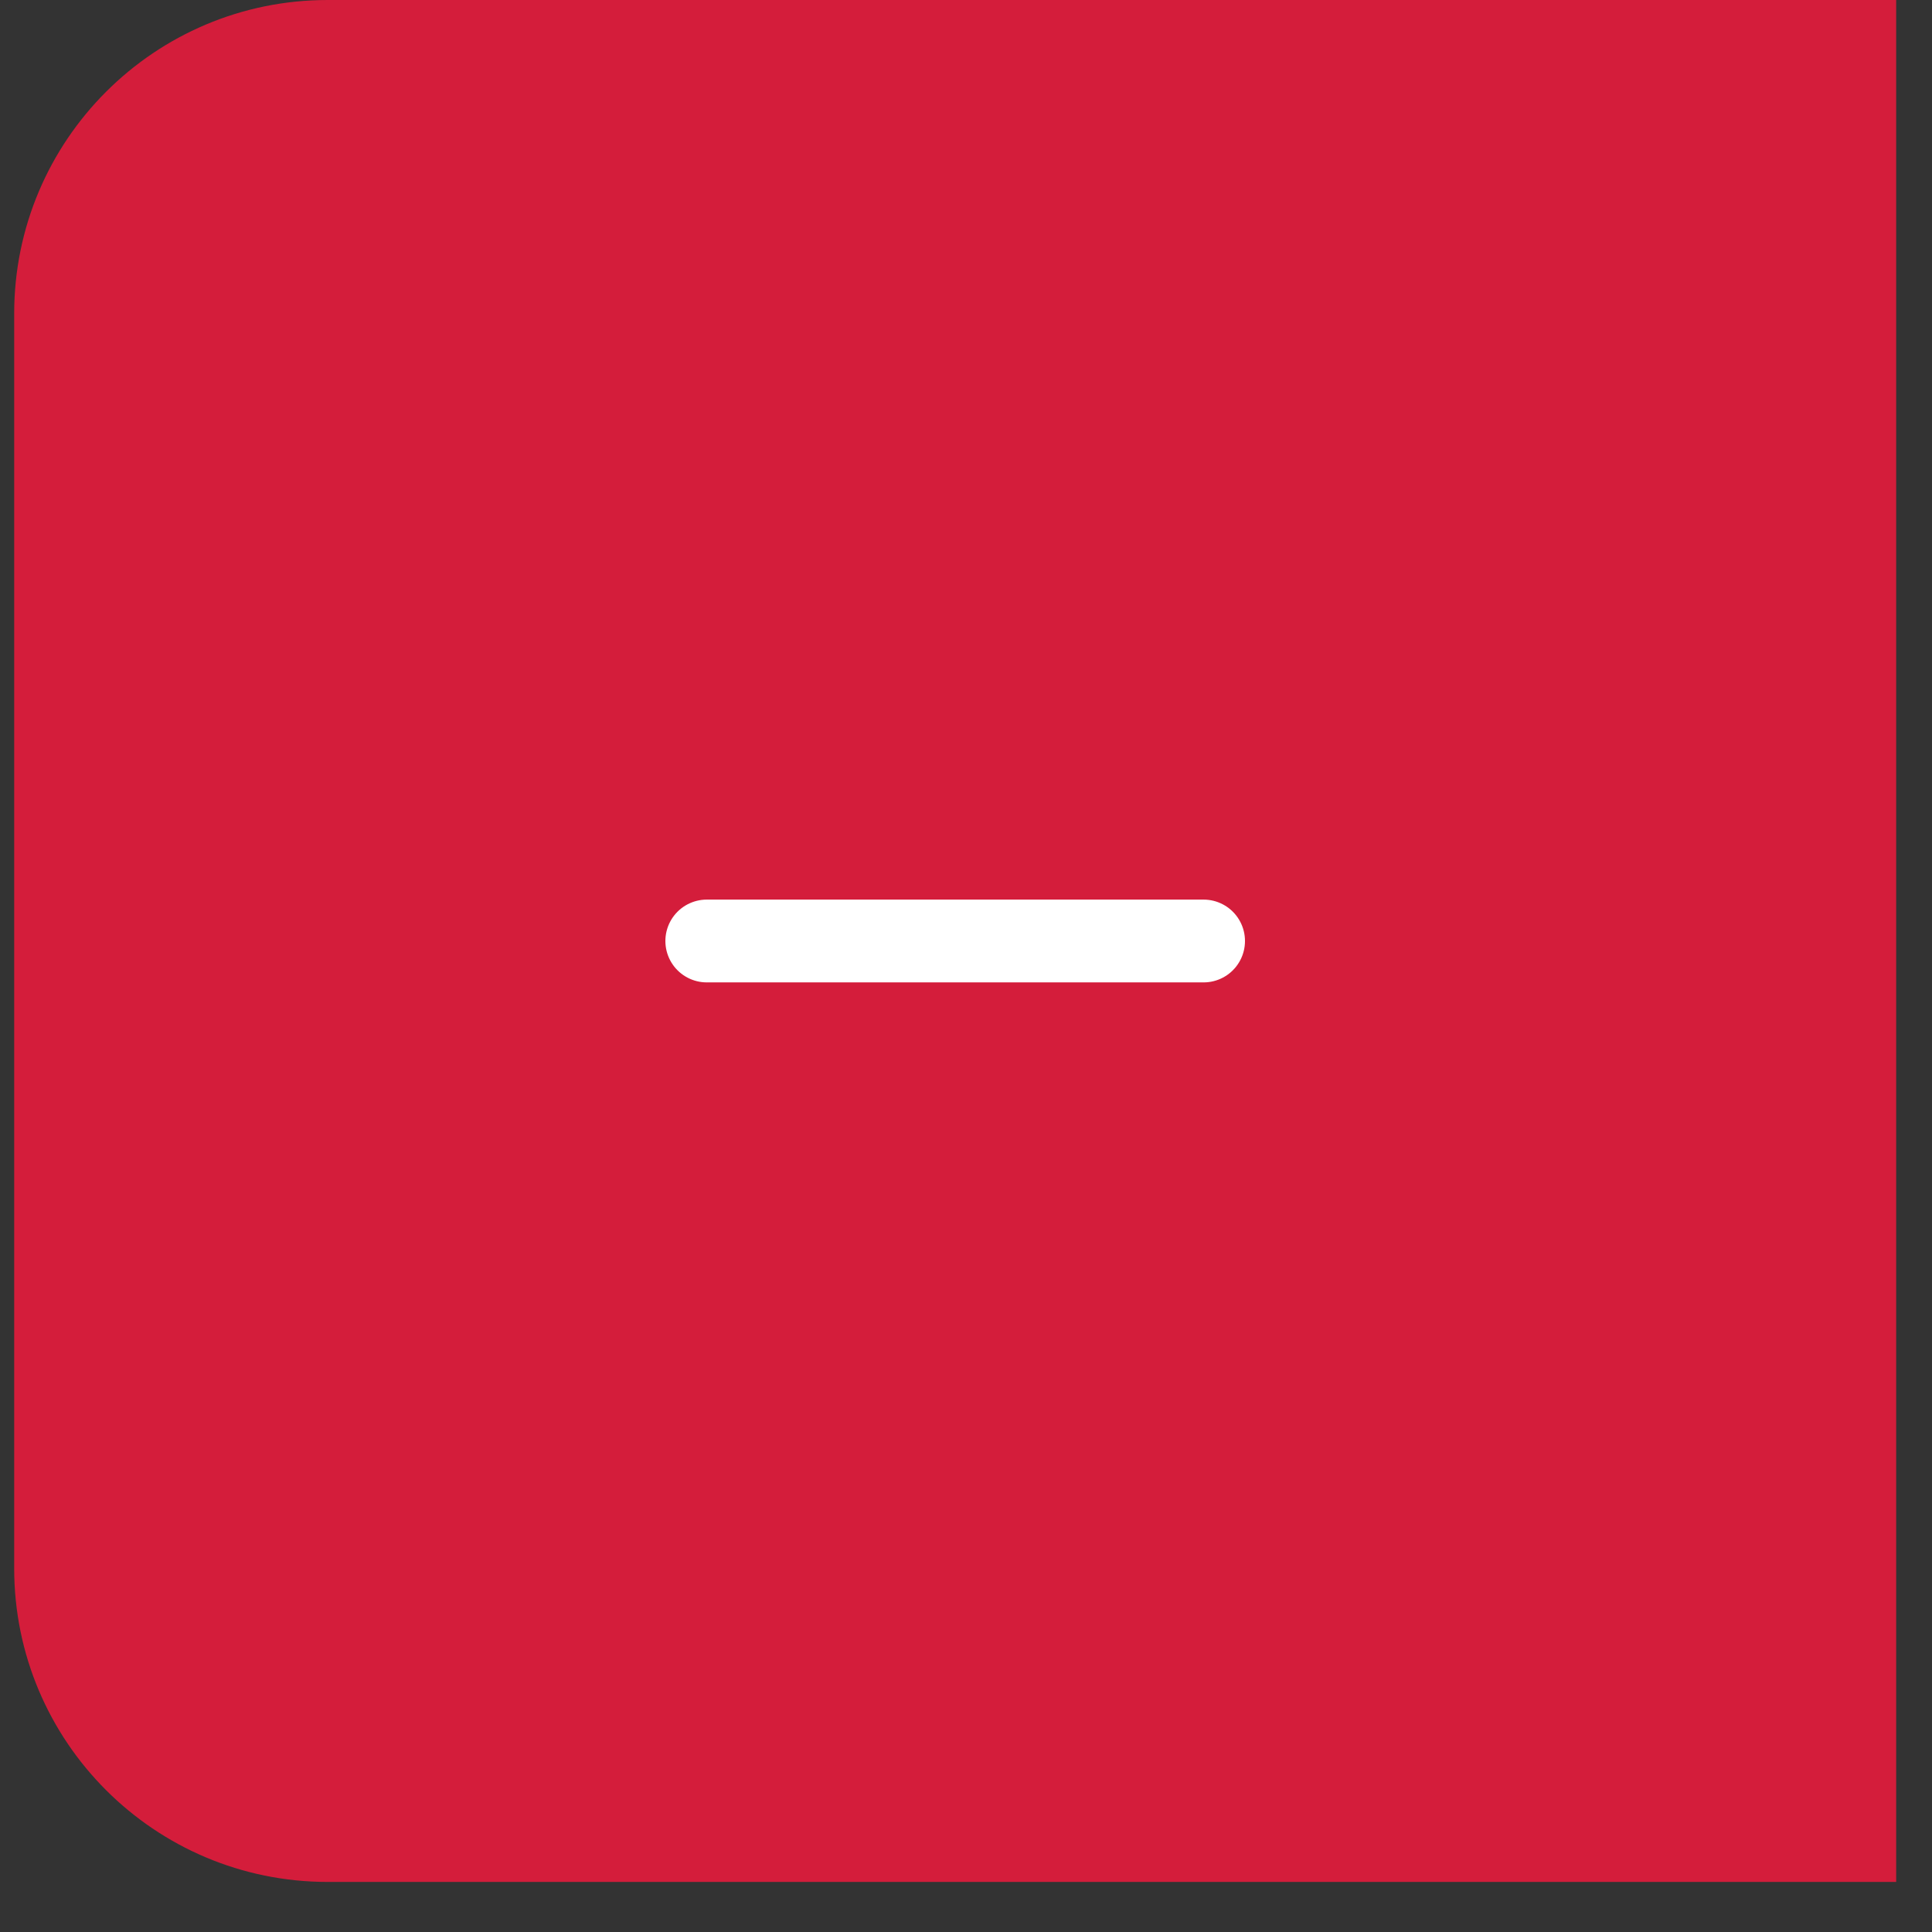 <svg width="35" height="35" viewBox="0 0 35 35" fill="none" xmlns="http://www.w3.org/2000/svg">
<rect x="0" y="0" width="35" height="35" fill="#333333" stroke="none"/>
<path d="M0.257 5.68C0.257 2.543 2.8 0 5.937 0H34.351V34.093H5.937C2.8 34.093 0.257 31.55 0.257 28.413V5.68Z" fill="#D41D3B"/>
<path d="M12.804 17.047H21.804" stroke="white" stroke-width="1.5" stroke-linecap="round" stroke-linejoin="round"/>
</svg>
